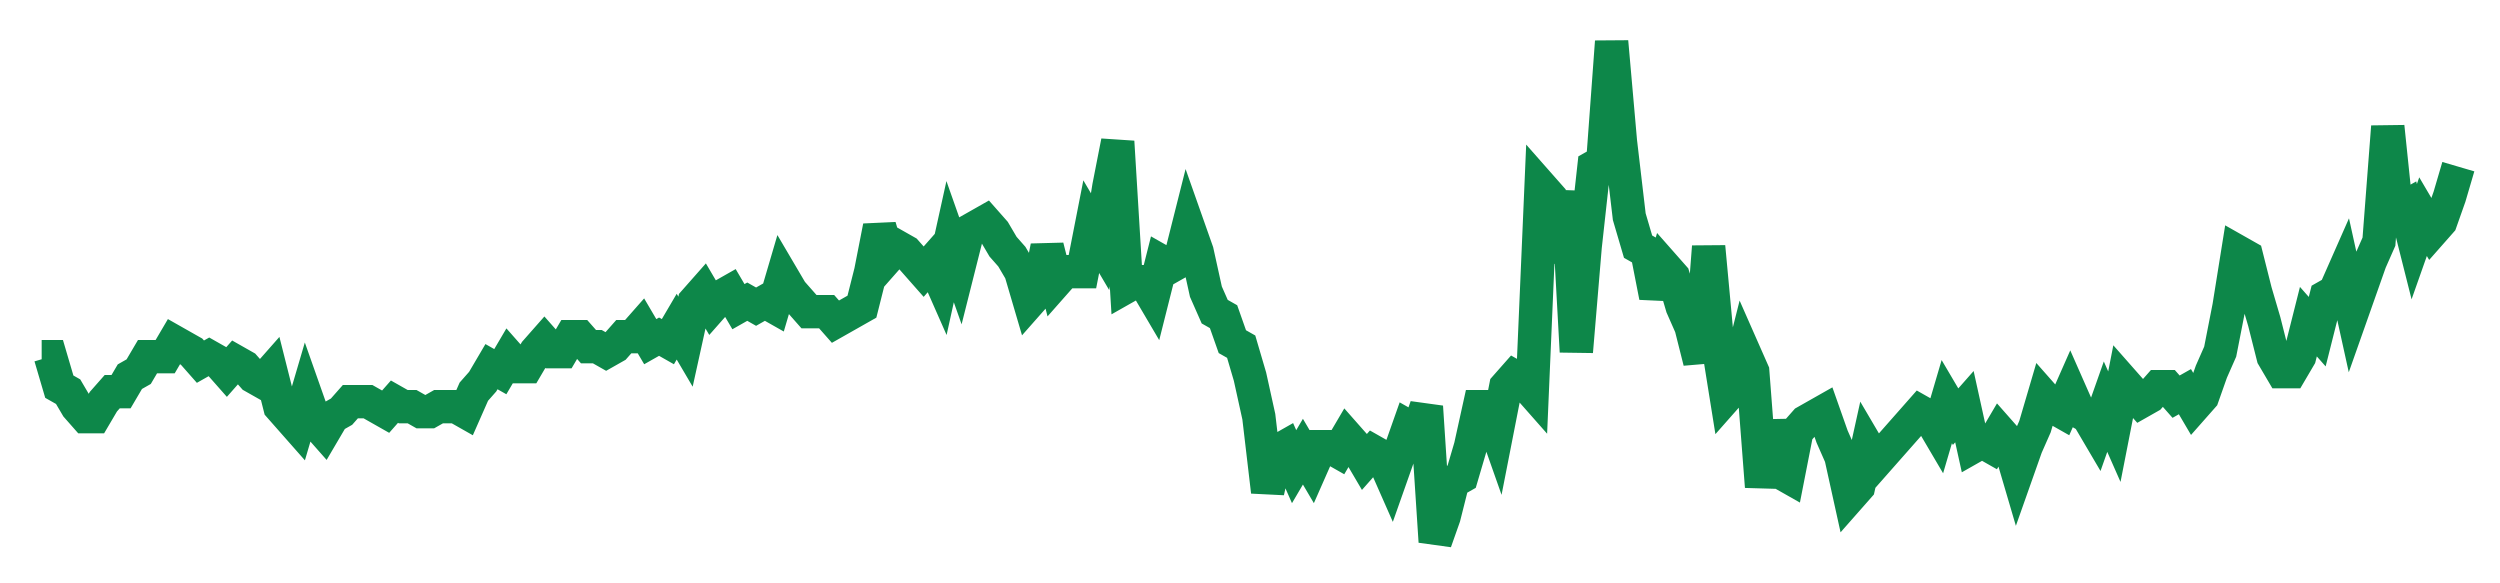 <svg width="300" height="70" viewBox="0 0 300 70" xmlns="http://www.w3.org/2000/svg">
    <path d="M 5,42.8 L 6.058,42.8 L 7.117,46.4 L 8.175,47 L 9.234,48.8 L 10.292,50 L 11.35,50 L 12.409,48.2 L 13.467,47 L 14.526,47 L 15.584,45.2 L 16.642,44.6 L 17.701,42.8 L 18.759,42.8 L 19.818,42.8 L 20.876,41 L 21.934,41.6 L 22.993,42.2 L 24.051,43.4 L 25.109,42.8 L 26.168,43.4 L 27.226,44.6 L 28.285,43.4 L 29.343,44 L 30.401,45.2 L 31.46,45.8 L 32.518,44.6 L 33.577,48.8 L 34.635,50 L 35.693,51.2 L 36.752,47.6 L 37.81,50.6 L 38.869,51.8 L 39.927,50 L 40.985,49.4 L 42.044,48.2 L 43.102,48.2 L 44.161,48.2 L 45.219,48.8 L 46.277,49.4 L 47.336,48.2 L 48.394,48.8 L 49.453,48.8 L 50.511,49.4 L 51.569,49.4 L 52.628,48.8 L 53.686,48.8 L 54.745,48.8 L 55.803,49.4 L 56.861,47 L 57.92,45.8 L 58.978,44 L 60.036,44.6 L 61.095,42.8 L 62.153,44 L 63.212,44 L 64.27,42.2 L 65.328,41 L 66.387,42.2 L 67.445,42.2 L 68.504,40.4 L 69.562,40.4 L 70.62,41.6 L 71.679,41.6 L 72.737,42.2 L 73.796,41.6 L 74.854,40.4 L 75.912,40.4 L 76.971,39.2 L 78.029,41 L 79.088,40.4 L 80.146,41 L 81.204,39.2 L 82.263,41 L 83.321,36.2 L 84.38,35 L 85.438,36.8 L 86.496,35.6 L 87.555,35 L 88.613,36.8 L 89.672,36.2 L 90.73,36.8 L 91.788,36.2 L 92.847,36.8 L 93.905,33.2 L 94.964,35 L 96.022,36.2 L 97.08,37.4 L 98.139,37.4 L 99.197,37.4 L 100.255,38.6 L 101.314,38 L 102.372,37.4 L 103.431,36.8 L 104.489,32.6 L 105.547,27.2 L 106.606,30.8 L 107.664,29.6 L 108.723,30.2 L 109.781,31.4 L 110.839,32.6 L 111.898,31.4 L 112.956,33.8 L 114.015,29 L 115.073,32 L 116.131,27.8 L 117.19,27.2 L 118.248,26.6 L 119.307,27.8 L 120.365,29.6 L 121.423,30.8 L 122.482,32.6 L 123.54,36.2 L 124.599,35 L 125.657,29.6 L 126.715,33.8 L 127.774,32.6 L 128.832,32.6 L 129.891,32.6 L 130.949,27.2 L 132.007,29 L 133.066,22.4 L 134.124,17 L 135.182,34.4 L 136.241,33.8 L 137.299,33.8 L 138.358,35.6 L 139.416,31.4 L 140.474,32 L 141.533,31.4 L 142.591,27.2 L 143.65,30.2 L 144.708,35 L 145.766,37.4 L 146.825,38 L 147.883,41 L 148.942,41.6 L 150,45.2 L 151.058,50 L 152.117,59 L 153.175,54.2 L 154.234,53.6 L 155.292,56 L 156.35,54.2 L 157.409,56 L 158.467,53.6 L 159.526,53.6 L 160.584,54.2 L 161.642,52.4 L 162.701,53.6 L 163.759,55.4 L 164.818,54.2 L 165.876,54.8 L 166.934,57.2 L 167.993,54.2 L 169.051,51.2 L 170.109,51.8 L 171.168,48.8 L 172.226,65 L 173.285,62 L 174.343,57.8 L 175.401,57.2 L 176.46,53.6 L 177.518,48.8 L 178.577,48.8 L 179.635,51.8 L 180.693,46.4 L 181.752,45.2 L 182.81,45.8 L 183.869,47 L 184.927,22.4 L 185.985,23.6 L 187.044,31.4 L 188.102,23 L 189.161,42.2 L 190.219,29.6 L 191.277,20 L 192.336,19.4 L 193.394,5 L 194.453,17 L 195.511,26 L 196.569,29.6 L 197.628,30.2 L 198.686,35.6 L 199.745,32 L 200.803,33.2 L 201.861,36.8 L 202.92,39.2 L 203.978,43.4 L 205.036,29.6 L 206.095,41 L 207.153,47.6 L 208.212,46.4 L 209.27,42.2 L 210.328,44.6 L 211.387,58.4 L 212.445,50.6 L 213.504,56.6 L 214.562,57.2 L 215.62,51.8 L 216.679,50.6 L 217.737,50 L 218.796,49.4 L 219.854,52.4 L 220.912,54.8 L 221.971,59.6 L 223.029,58.4 L 224.088,53.6 L 225.146,55.4 L 226.204,54.2 L 227.263,53 L 228.321,51.8 L 229.38,50.6 L 230.438,49.4 L 231.496,50 L 232.555,51.8 L 233.613,48.2 L 234.672,50 L 235.73,48.8 L 236.788,53.6 L 237.847,53 L 238.905,53.6 L 239.964,51.8 L 241.022,53 L 242.08,56.6 L 243.139,53.6 L 244.197,51.2 L 245.255,47.6 L 246.314,48.8 L 247.372,49.4 L 248.431,47 L 249.489,49.4 L 250.547,50 L 251.606,51.8 L 252.664,48.8 L 253.723,51.2 L 254.781,45.8 L 255.839,47 L 256.898,48.2 L 257.956,47.6 L 259.015,46.4 L 260.073,46.4 L 261.131,47.6 L 262.19,47 L 263.248,48.8 L 264.307,47.6 L 265.365,44.6 L 266.423,42.2 L 267.482,36.8 L 268.54,30.2 L 269.599,30.8 L 270.657,35 L 271.715,38.6 L 272.774,42.8 L 273.832,44.6 L 274.891,44.6 L 275.949,42.8 L 277.007,38.6 L 278.066,39.8 L 279.124,35.6 L 280.182,35 L 281.241,32.6 L 282.299,37.4 L 283.358,34.4 L 284.416,31.4 L 285.474,29 L 286.533,15.2 L 287.591,25.4 L 288.65,24.8 L 289.708,29 L 290.766,26 L 291.825,27.8 L 292.883,26.6 L 293.942,23.6 L 295,20" fill="none" stroke="#0D8749" stroke-width="4"/>
</svg>